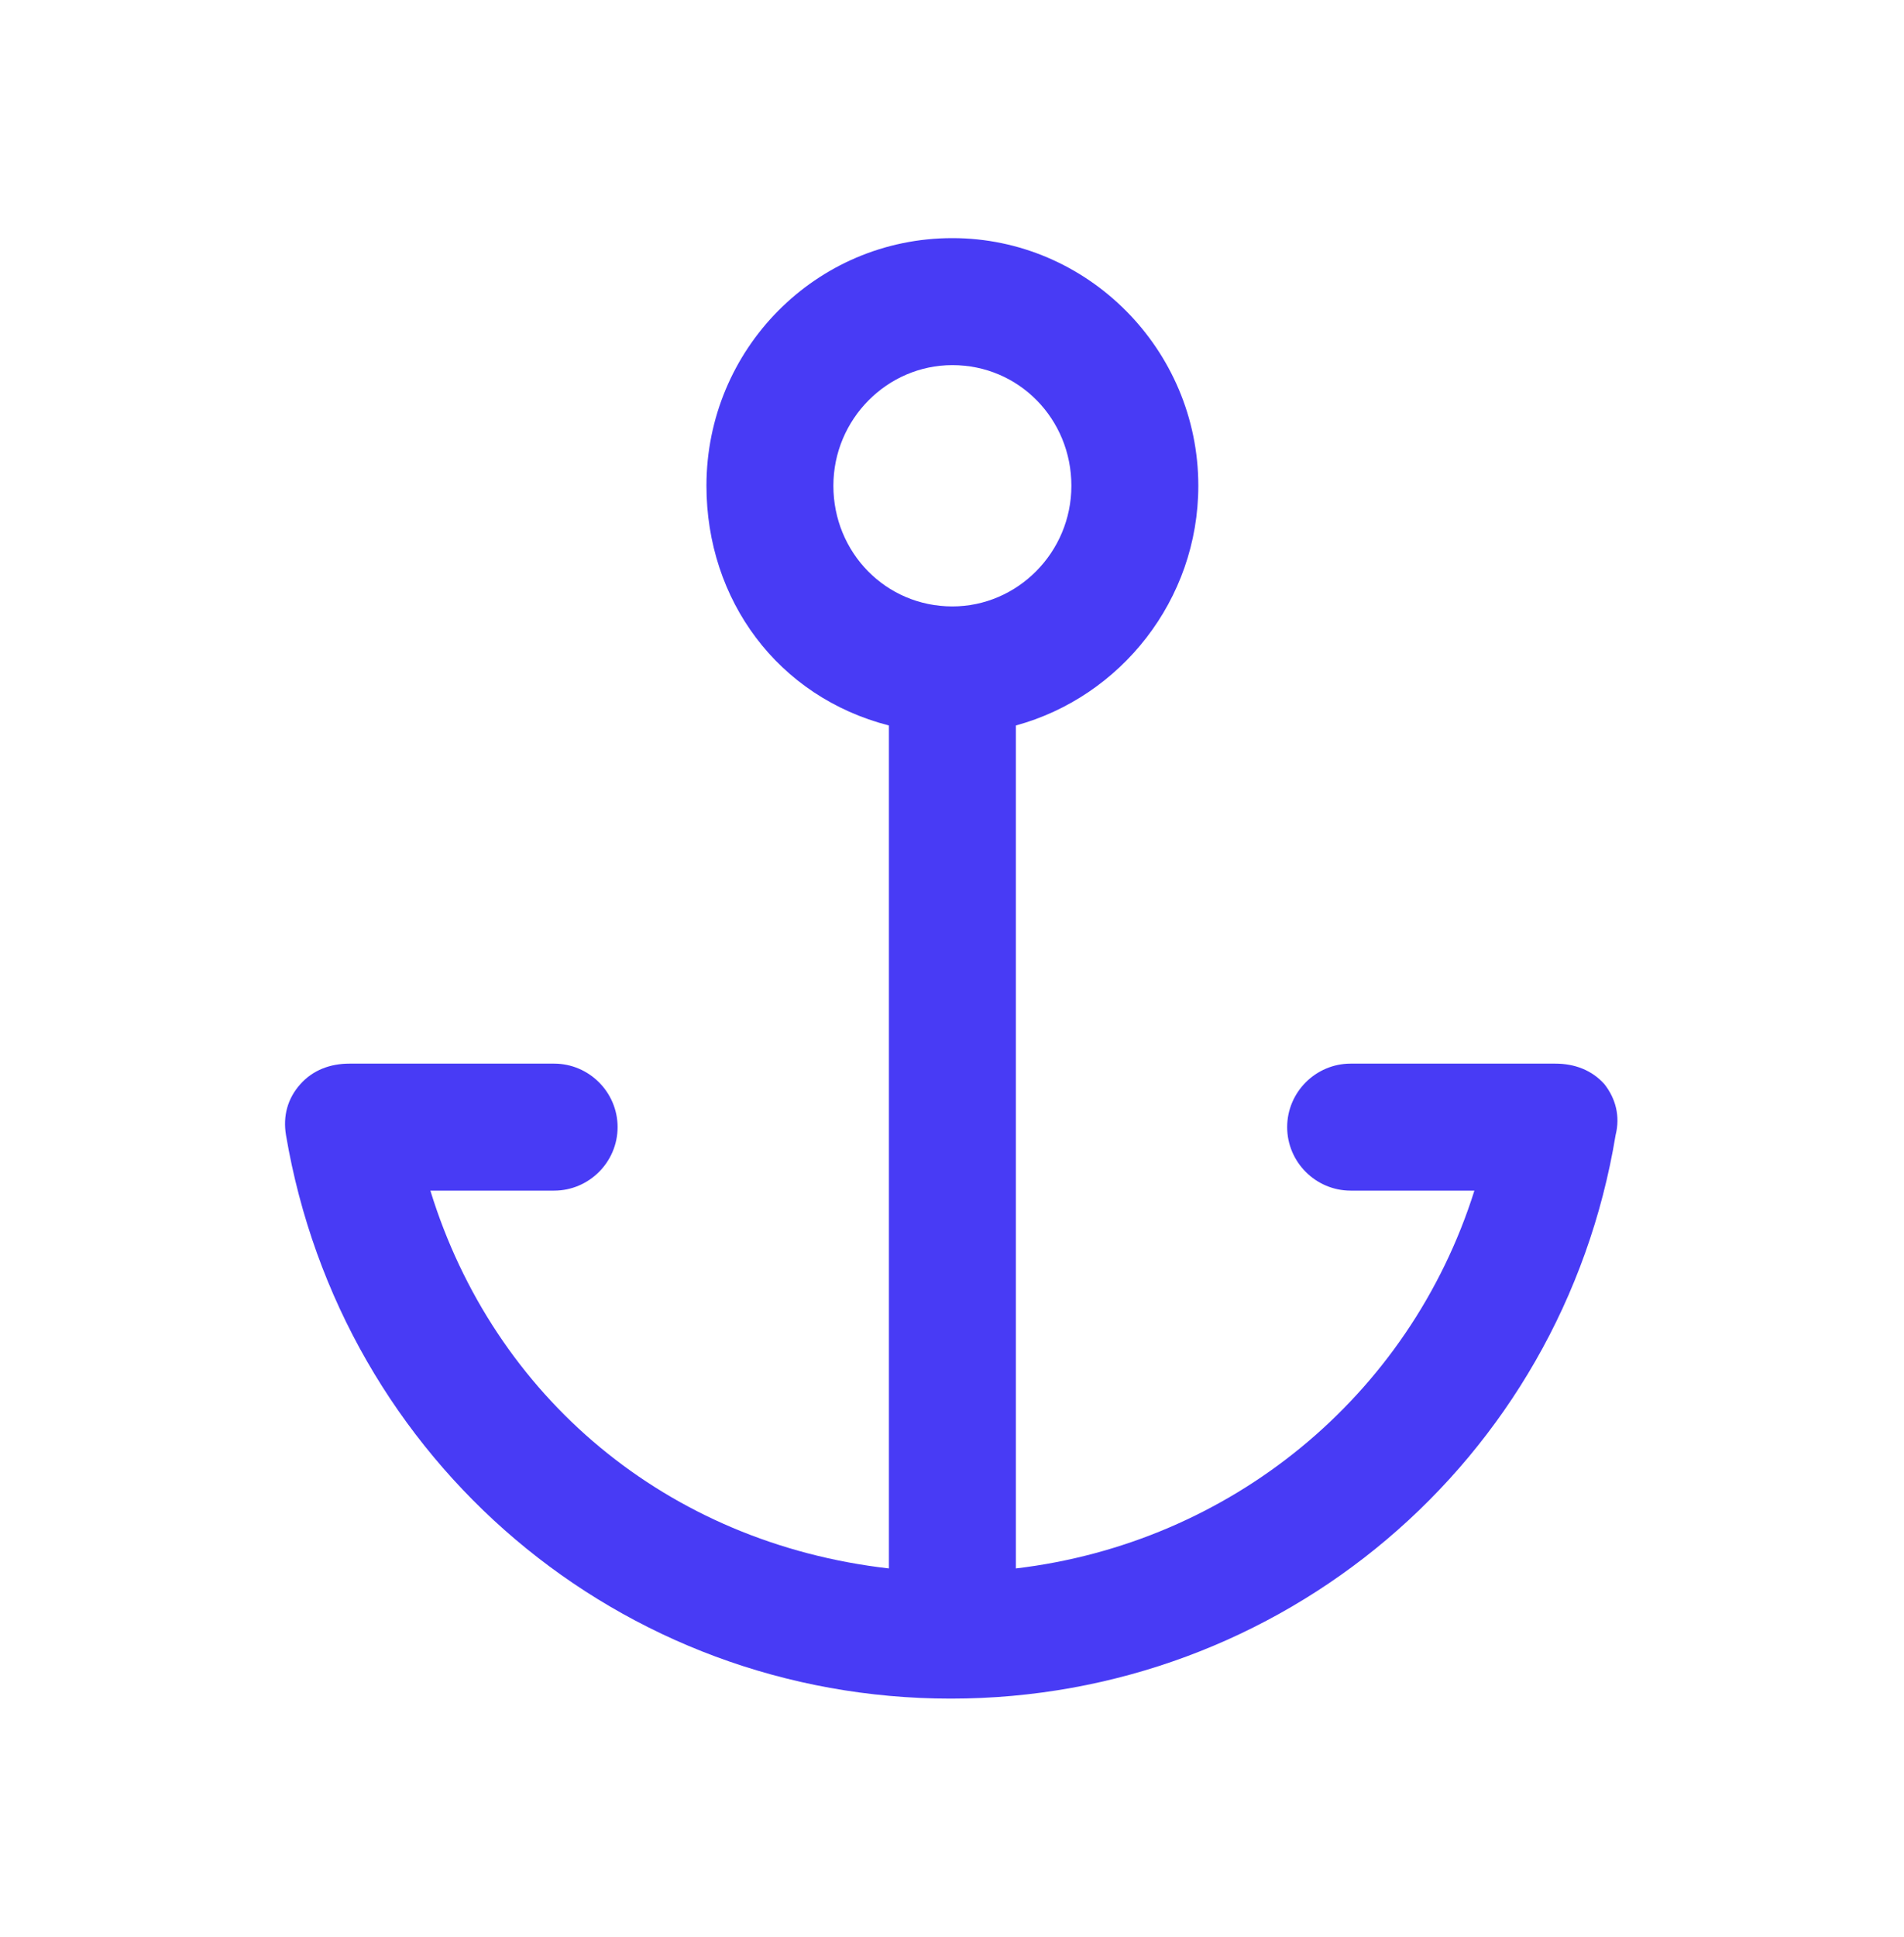 <svg width="60" height="61" viewBox="0 0 60 61" fill="none" xmlns="http://www.w3.org/2000/svg">
<path d="M50.562 34.15C50.162 33.7 49.612 33.5 49.012 33.5H42.562C41.462 33.5 40.562 34.4 40.562 35.5C40.562 36.6 41.462 37.5 42.562 37.5H46.462C44.412 44 38.762 48.6 32.012 49.4V22.85C35.312 21.95 37.762 18.9 37.762 15.3C37.762 11 34.262 7.5 30.012 7.5C25.712 7.5 22.262 11 22.262 15.3C22.262 18.9 24.512 21.95 28.012 22.85V49.4C21.012 48.6 15.562 44 13.562 37.5H17.462C18.562 37.5 19.462 36.6 19.462 35.5C19.462 34.4 18.562 33.5 17.462 33.5H11.012C10.412 33.5 9.862 33.7 9.462 34.15C9.062 34.6 8.912 35.15 9.012 35.75C10.762 46.05 19.562 53.5 29.962 53.5C40.362 53.5 49.212 46.05 50.912 35.75C51.062 35.15 50.912 34.6 50.562 34.15ZM26.262 15.3C26.262 13.2 27.962 11.5 30.012 11.5C32.112 11.5 33.762 13.2 33.762 15.3C33.762 17.4 32.062 19.1 30.012 19.1C27.912 19.1 26.262 17.4 26.262 15.3Z" fill="#483BF5"/>
</svg>
